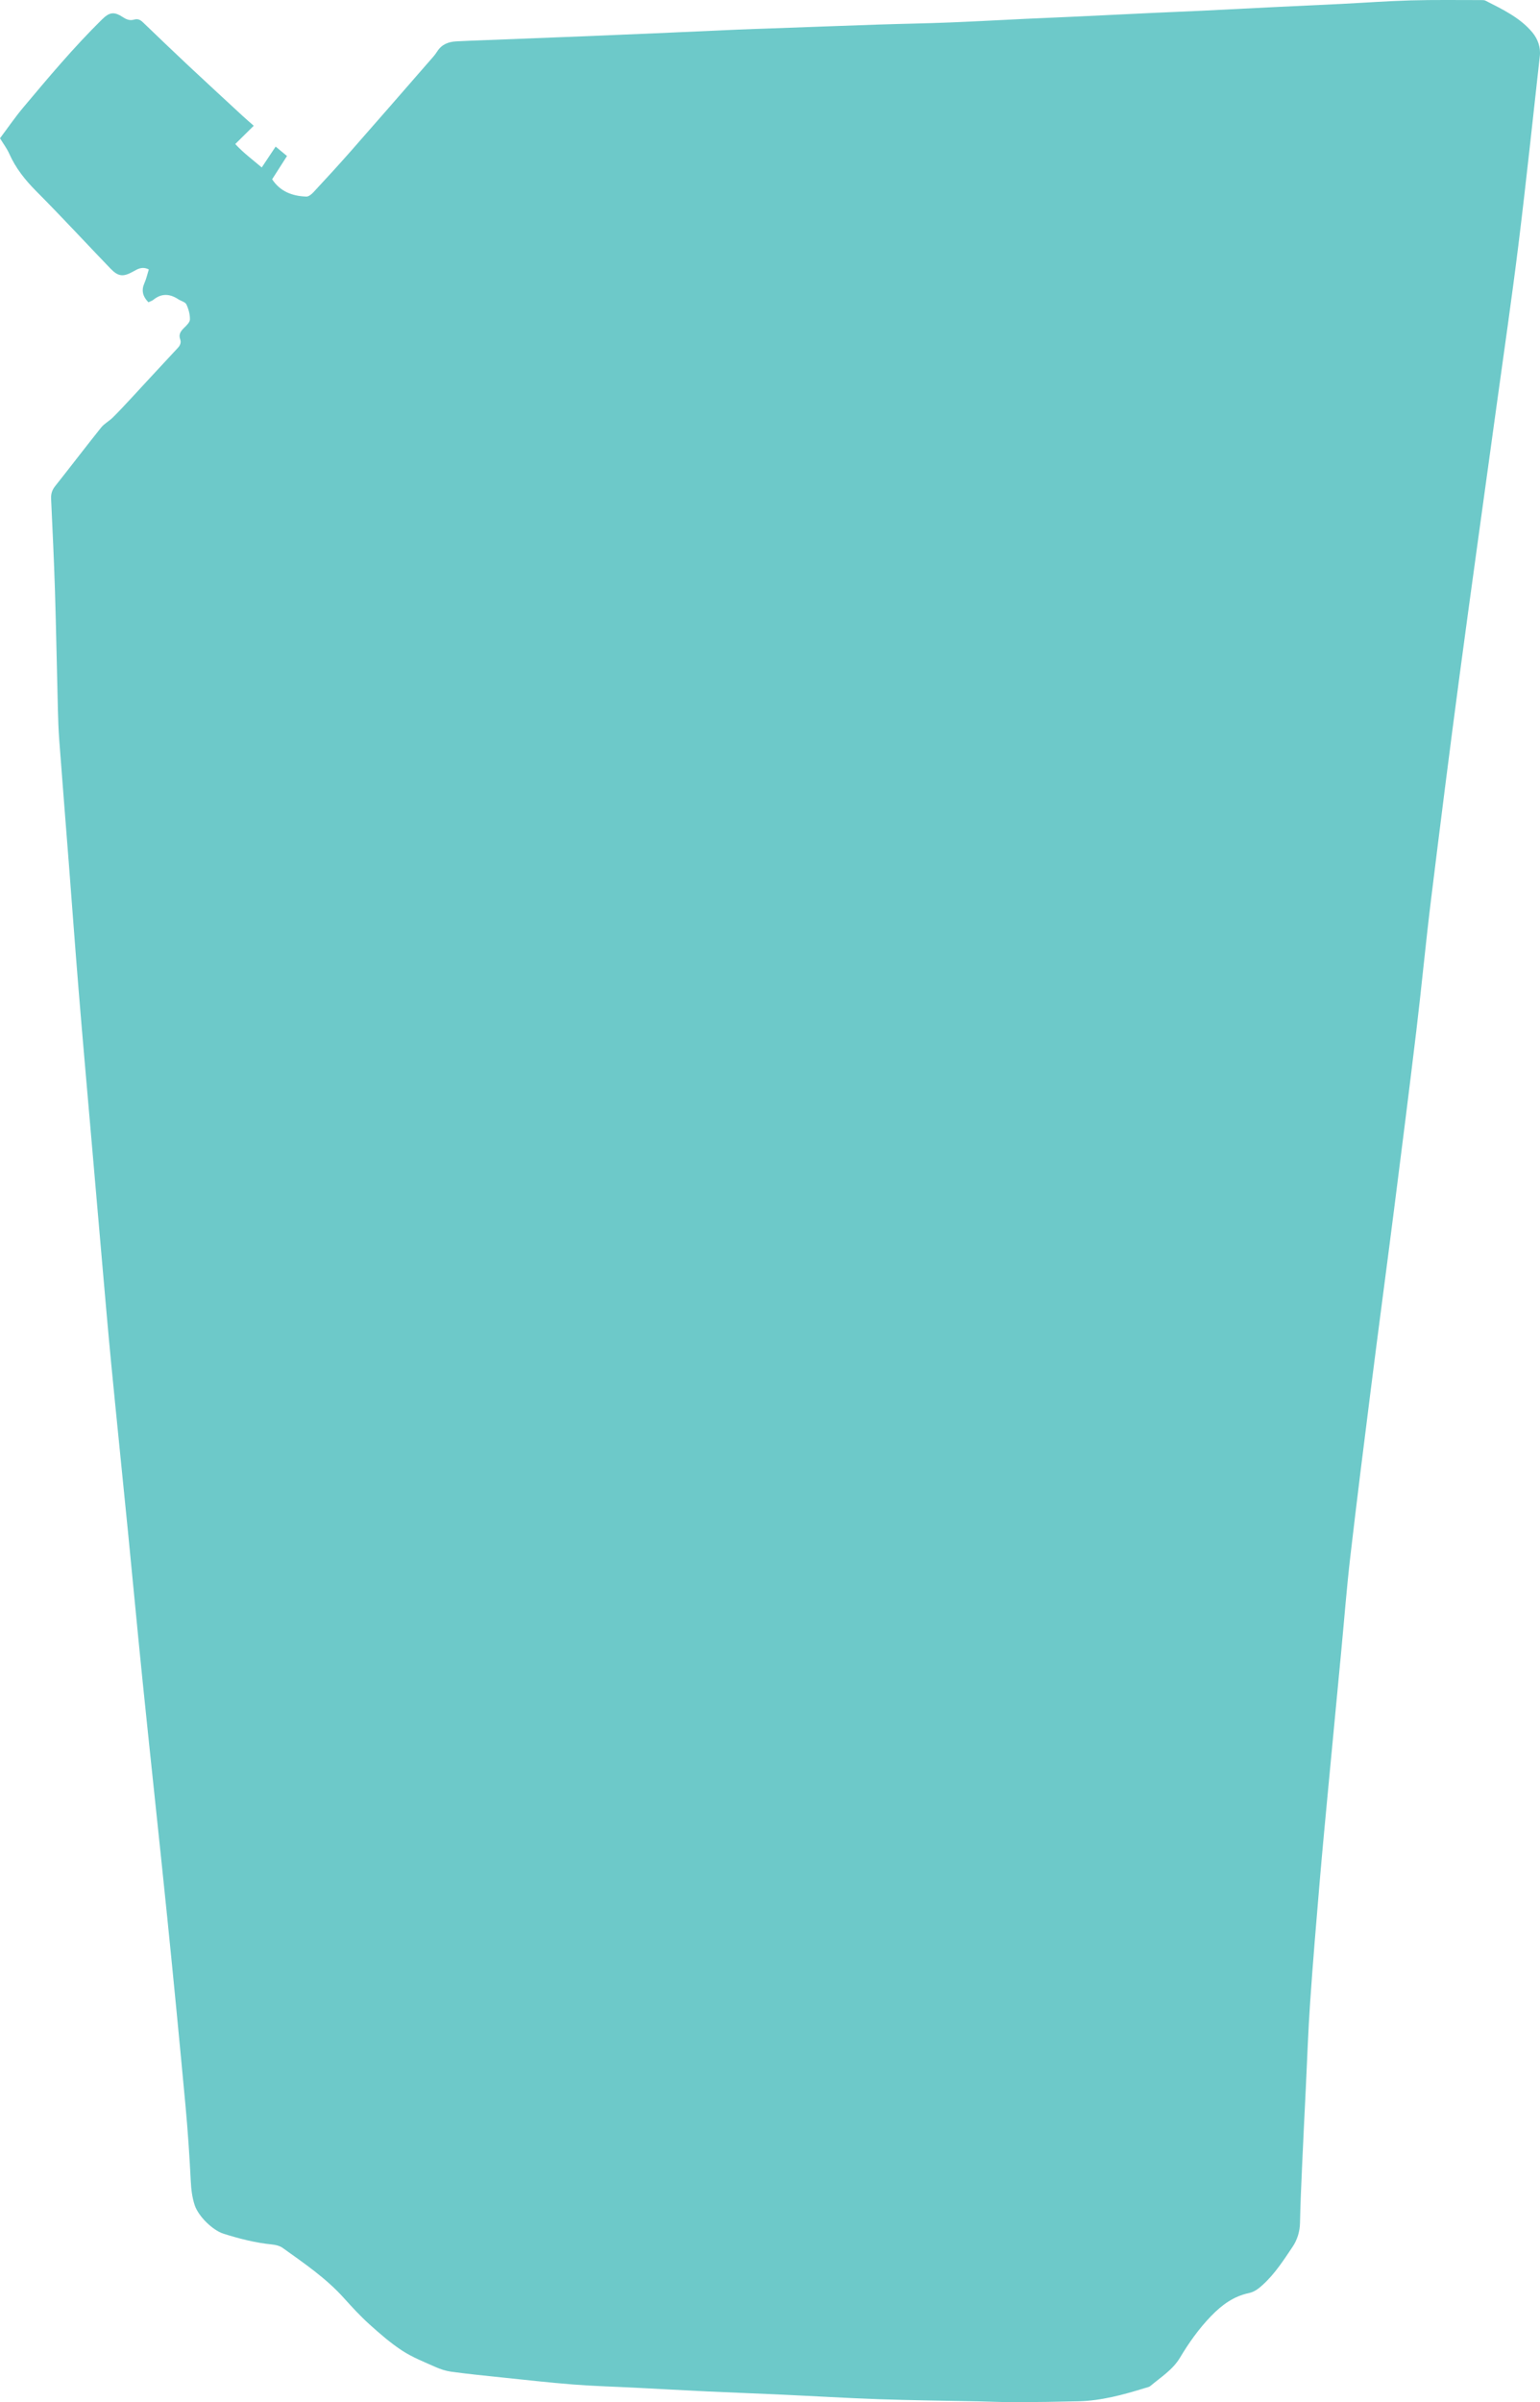 <svg width="236" height="368" viewBox="0 0 236 368" fill="none" xmlns="http://www.w3.org/2000/svg">
<path d="M22.752 46.314C21.837 45.372 21.646 44.453 22.141 43.351C22.437 42.688 22.589 41.959 22.803 41.277C21.79 40.776 21.109 41.203 20.4 41.599C18.886 42.448 18.122 42.382 16.939 41.153C13.146 37.217 9.443 33.195 5.588 29.325C3.863 27.592 2.395 25.758 1.406 23.524C1.063 22.753 0.537 22.062 0 21.182C1.176 19.615 2.305 17.963 3.586 16.439C7.453 11.833 11.32 7.226 15.615 2.995C16.787 1.844 17.476 1.731 18.889 2.662C19.446 3.03 19.956 3.177 20.576 2.999C21.128 2.84 21.522 3.046 21.919 3.43C24.232 5.655 26.549 7.877 28.889 10.072C31.634 12.643 34.403 15.187 37.164 17.742C37.678 18.219 38.215 18.673 38.885 19.266C37.892 20.251 37.023 21.108 36.054 22.066C37.296 23.416 38.686 24.443 40.111 25.653C40.836 24.567 41.49 23.582 42.241 22.458C42.86 22.97 43.378 23.4 43.982 23.9C43.199 25.122 42.479 26.25 41.704 27.464C42.946 29.356 44.807 30.039 46.941 30.116C47.303 30.128 47.751 29.756 48.039 29.446C49.947 27.39 51.852 25.323 53.705 23.218C57.743 18.631 61.754 14.016 65.772 9.405C66.201 8.913 66.656 8.432 66.999 7.885C67.68 6.807 68.697 6.408 69.892 6.338C71.298 6.26 72.704 6.214 74.105 6.16C79.125 5.962 84.14 5.772 89.159 5.57C92.823 5.423 96.484 5.271 100.148 5.112C104.462 4.926 108.777 4.721 113.087 4.535C114.742 4.461 116.401 4.415 118.056 4.356C123.578 4.159 129.099 3.949 134.621 3.763C138.234 3.643 141.852 3.589 145.469 3.445C149.383 3.29 153.292 3.069 157.206 2.883C159.713 2.763 162.225 2.67 164.733 2.549C168.743 2.359 172.758 2.158 176.769 1.972C179.226 1.855 181.687 1.766 184.144 1.646C187.956 1.464 191.764 1.258 195.576 1.072C198.886 0.909 202.196 0.766 205.51 0.603C209.069 0.424 212.628 0.161 216.191 0.06C219.808 -0.041 223.433 0.017 227.055 0.013C227.253 0.013 227.479 0.013 227.647 0.102C230.24 1.429 232.915 2.677 234.823 4.957C235.649 5.946 236.124 7.23 235.972 8.591C234.897 18.231 233.881 27.879 232.693 37.504C231.657 45.891 230.427 54.26 229.278 62.632C227.409 76.262 225.489 89.885 223.671 103.523C222.145 114.974 220.7 126.437 219.29 137.903C218.473 144.554 217.85 151.227 217.051 157.878C215.957 167.014 214.801 176.142 213.636 185.274C212.476 194.403 211.249 203.523 210.097 212.655C209.003 221.287 207.92 229.923 206.919 238.567C206.366 243.333 206 248.122 205.545 252.899C204.902 259.666 204.252 266.433 203.617 273.199C203.146 278.225 202.663 283.251 202.235 288.284C201.717 294.411 201.199 300.534 200.779 306.669C200.475 311.058 200.327 315.456 200.113 319.849C199.914 323.894 199.712 327.938 199.533 331.983C199.408 334.829 199.279 337.679 199.221 340.525C199.194 341.883 198.797 343.139 198.08 344.206C196.717 346.237 195.382 348.312 193.544 349.995C192.897 350.588 192.251 351.104 191.383 351.286C189.031 351.783 187.247 353.101 185.592 354.811C183.719 356.746 182.197 358.898 180.834 361.175C179.712 363.048 177.898 364.164 176.298 365.514C176.079 365.696 175.745 365.747 175.456 365.836C172.139 366.86 168.798 367.775 165.293 367.86C162.085 367.938 158.872 367.988 155.664 368C153.705 368.007 151.746 367.907 149.788 367.868C144.815 367.763 139.839 367.72 134.866 367.55C129.699 367.371 124.536 367.057 119.368 366.821C115.755 366.654 112.141 366.53 108.532 366.359C104.821 366.185 101.11 365.972 97.403 365.785C94.245 365.623 91.079 365.541 87.925 365.297C84.222 365.006 80.526 364.587 76.831 364.203C74.284 363.94 71.734 363.68 69.195 363.339C68.366 363.23 67.532 362.962 66.765 362.621C65.029 361.846 63.226 361.144 61.645 360.112C59.846 358.937 58.206 357.506 56.606 356.064C55.231 354.823 53.966 353.454 52.728 352.074C49.986 349.018 46.618 346.726 43.312 344.361C42.856 344.035 42.202 343.891 41.626 343.833C39.111 343.581 36.685 342.953 34.282 342.201C32.565 341.662 30.4 339.513 29.839 337.823C29.442 336.624 29.302 335.411 29.236 334.147C29.041 330.308 28.788 326.465 28.433 322.637C27.542 313.032 26.615 303.427 25.638 293.829C24.419 281.843 23.114 269.864 21.888 257.882C21.093 250.123 20.377 242.359 19.606 234.596C18.765 226.088 17.885 217.588 17.059 209.08C16.565 204.004 16.136 198.924 15.689 193.844C15.101 187.171 14.524 180.501 13.948 173.827C13.309 166.456 12.655 159.088 12.052 151.716C11.518 145.19 11.043 138.66 10.537 132.133C10.054 125.906 9.552 119.678 9.085 113.45C8.964 111.856 8.909 110.255 8.87 108.657C8.715 102.604 8.609 96.555 8.423 90.501C8.278 85.805 8.045 81.109 7.831 76.417C7.796 75.684 7.967 75.083 8.442 74.486C10.813 71.5 13.119 68.468 15.502 65.493C15.985 64.889 16.736 64.509 17.293 63.954C18.255 63.004 19.174 62.007 20.097 61.015C22.382 58.552 24.652 56.078 26.946 53.624C27.405 53.135 27.877 52.712 27.6 51.937C27.347 51.227 27.701 50.719 28.208 50.227C28.585 49.858 29.099 49.373 29.107 48.935C29.119 48.164 28.897 47.334 28.562 46.628C28.387 46.26 27.744 46.12 27.331 45.849C26.027 44.992 24.754 44.899 23.488 45.938C23.301 46.089 23.048 46.159 22.744 46.306L22.752 46.314Z" fill="#6DC9C9"/>
</svg>
